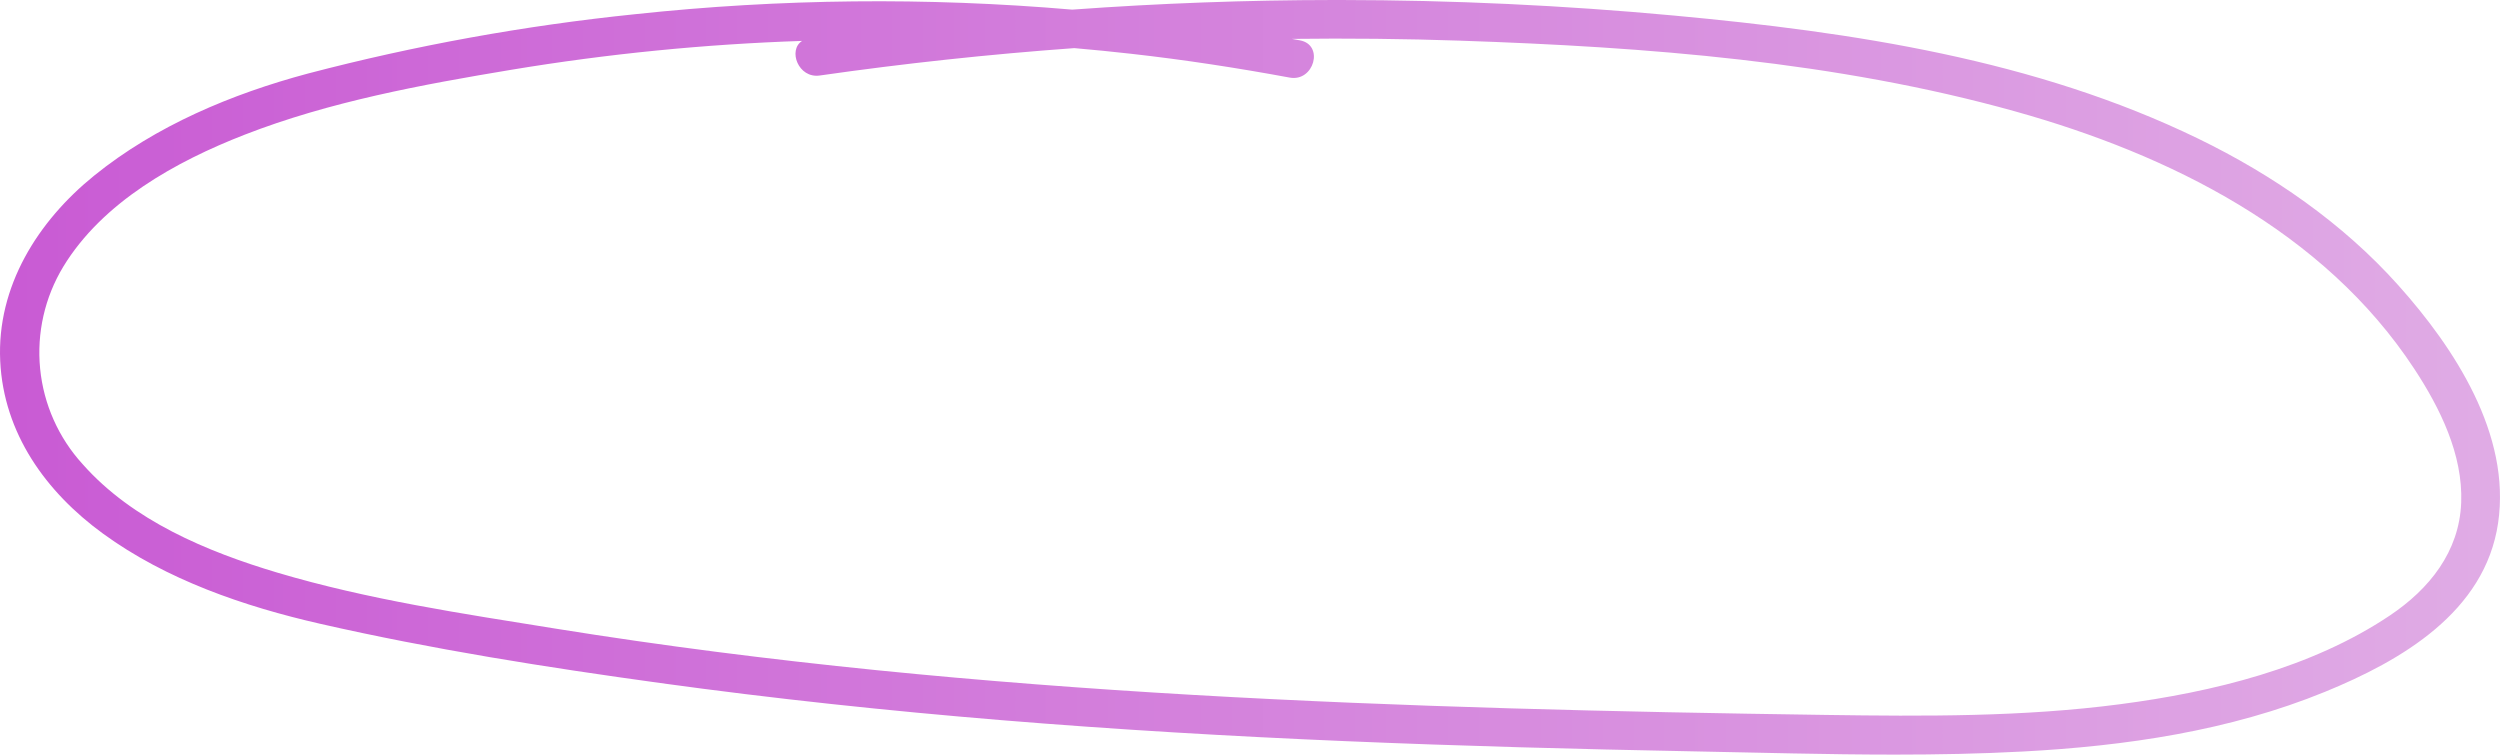 <svg xmlns="http://www.w3.org/2000/svg" xmlns:xlink="http://www.w3.org/1999/xlink" width="397.493" height="119.978" viewBox="0 0 397.493 119.978">
  <defs>
    <linearGradient id="linear-gradient" x1="1" y1="1" x2="0.004" y2="1" gradientUnits="objectBoundingBox">
      <stop offset="0" stop-color="#e0ace5"/>
      <stop offset="0.997" stop-color="#c95bd4"/>
      <stop offset="1" stop-color="#c95bd4"/>
    </linearGradient>
    <clipPath id="clip-path">
      <path id="Tracciato_20" data-name="Tracciato 20" d="M232.25,6.47c29.475,1,59.685,3.278,88.2,11.254,24.527,6.859,49.033,19.029,63.4,40.9,4.1,6.239,7.768,13.634,7.473,21.293-.3,7.809-5.064,13.738-11.353,17.952-12.478,8.362-28.171,12.173-42.884,14.1-15.454,2.027-31.1,1.926-46.658,1.705-16.786-.239-33.572-.557-50.352-1.049-33.6-.985-67.2-2.693-100.658-6.065-17.064-1.72-34.084-3.876-51.018-6.6-14.784-2.381-29.914-4.626-44.291-8.91-11.2-3.337-23.057-8.3-30.963-17.242A26.343,26.343,0,0,1,10.062,42.4c6.25-10.278,17.917-16.73,28.816-20.975,13.512-5.263,28.2-7.963,42.449-10.335a354,354,0,0,1,46.2-4.585c-2.286,1.478-.593,5.991,2.809,5.5q20.154-2.884,40.473-4.355,4.522.391,9.031.9c8.452.947,16.856,2.24,25.218,3.787,3.863.714,5.519-5.2,1.632-5.921q-.635-.118-1.27-.233,13.416-.169,26.828.283M212.069,0q-20.815.02-41.591,1.531A361.625,361.625,0,0,0,101,2.256a344.128,344.128,0,0,0-52.036,9.436c-12.122,3.245-24.176,8.291-33.995,16.233C6.016,35.171-.533,45.544.034,57.406.583,68.908,7.3,78.23,16.369,84.838,26.463,92.195,38.823,96.422,50.9,99.178c17.813,4.064,35.973,6.925,54.064,9.42,36.122,4.985,72.51,7.7,108.931,9.241,18.423.781,36.857,1.271,55.294,1.624,10.614.2,21.257.513,31.892.515h.3c6.747,0,13.49-.13,20.221-.487,16.347-.868,32.85-3.272,48.083-9.5,12.108-4.954,25.421-12.664,27.508-26.842,2.07-14.062-6.933-27.815-15.886-37.811-8.828-9.86-19.947-17.537-31.809-23.3-25.919-12.585-54.891-16.929-83.3-19.562Q239.777.026,213.208,0Z" fill="url(#linear-gradient)"/>
    </clipPath>
  </defs>
  <g id="Raggruppa_53" data-name="Raggruppa 53" transform="translate(0)">
    <g id="Raggruppa_52" data-name="Raggruppa 52" clip-path="url(#clip-path)">
      <rect id="Rettangolo_34" data-name="Rettangolo 34" width="399.796" height="120.417" transform="translate(-0.533 -0.439)" fill="url(#linear-gradient)"/>
    </g>
  </g>
</svg>
